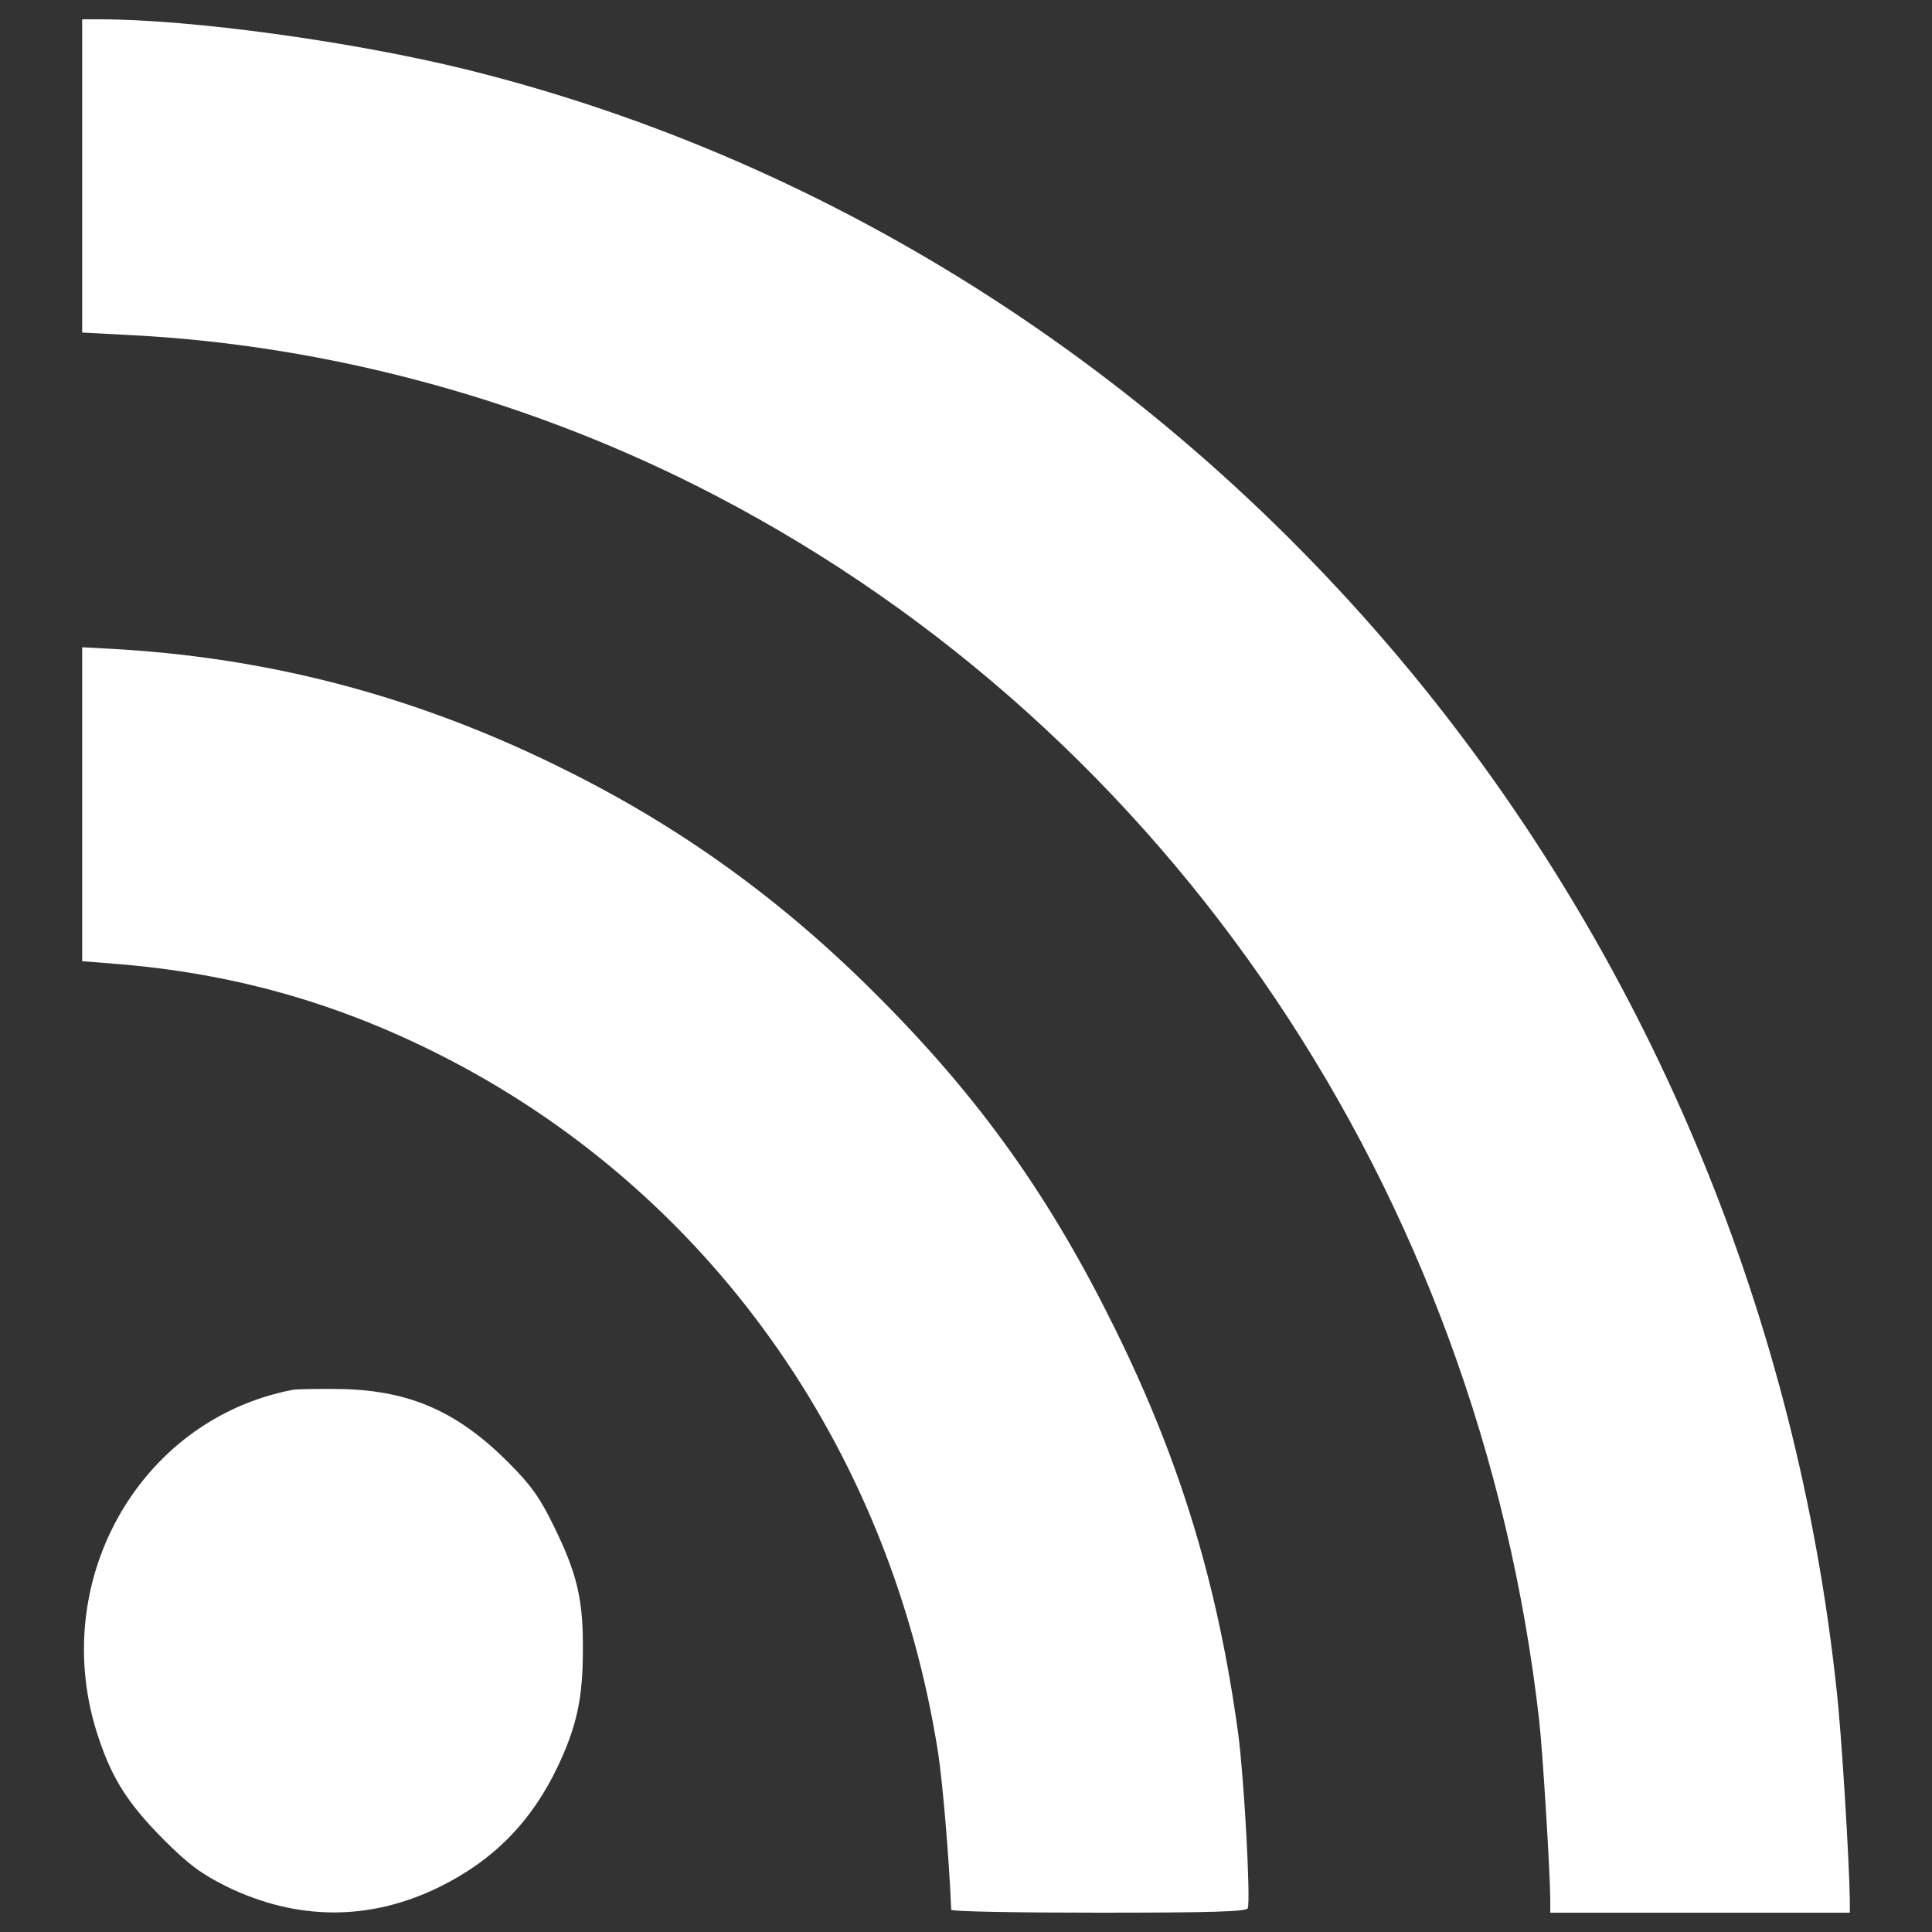 <?xml version="1.0" encoding="utf-8"?>
<!-- Svg Vector Icons : http://www.onlinewebfonts.com/icon -->
<!DOCTYPE svg PUBLIC "-//W3C//DTD SVG 1.1//EN" "http://www.w3.org/Graphics/SVG/1.1/DTD/svg11.dtd">
<svg version="1.1" xmlns="http://www.w3.org/2000/svg" xmlns:xlink="http://www.w3.org/1999/xlink" x="0px" y="0px" viewBox="0 0 1000 1000" enable-background="new 0 0 1000 1000" xml:space="preserve">
<rect x="0" y="0" width="1000" height="1000" fill="#333333" stroke="none"/>
<g><g transform="translate(0,512) scale(0.1,-0.1)"><path style="fill:white" d="M425.4,4208.4v-809.7l254.6-13.4c1039.3-53.6,2090.2-342.6,3028-832.6c2350.5-1226.9,3948.7-3604.2,4258.8-6337.5c19.1-172.3,55.5-769.5,57.4-922.6v-72.7h775.2h775.2v63.2c-1.9,185.7-42.1,863.2-68.9,1094.8C9300.9-1711.8,8554.4,93.2,7363.9,1567C6077.6,3157.6,4332,4285,2416,4759.7C1826.5,4905.2,990,5020,517.3,5020h-91.9V4208.4z"/><path style="fill:white" d="M425.4,958.4V144.9l168.4-13.4c602.9-47.9,1138.9-197.2,1678.6-469C3660.2-1038,4607.6-2366.4,4856.4-3957c23-155,55.5-530.2,67-807.7c0-9.6,344.5-15.3,763.7-15.3c593.4,0,765.6,5.7,771.4,23c15.3,45.9-19.2,675.6-49.8,905.3c-105.3,767.5-296.7,1401.1-633.5,2086.3C5436.4-1076.3,5072.7-565.2,4540.6-33.1C4054.5,455,3533.8,832,2934.7,1130.6c-740.7,371.3-1493,576.1-2302.6,627.8l-206.7,11.5V958.4z"/><path style="fill:white" d="M1516.4-2073.5c-802-153.1-1276.7-1006.8-1004.9-1805c70.8-212.5,155-340.7,333-520.6c132.1-132.1,197.2-179.9,327.3-245c365.6-178,740.7-179.9,1100.6-3.8c281.4,137.8,478.5,338.8,614.4,624c97.6,206.7,130.2,352.2,130.2,602.9c1.9,266.1-30.6,398.1-153.1,646.9c-68.9,141.7-116.8,208.7-233.5,325.4c-262.2,262.2-507.2,369.4-855.6,379C1660-2067.8,1543.2-2069.7,1516.4-2073.5z"/></g></g>
</svg>
